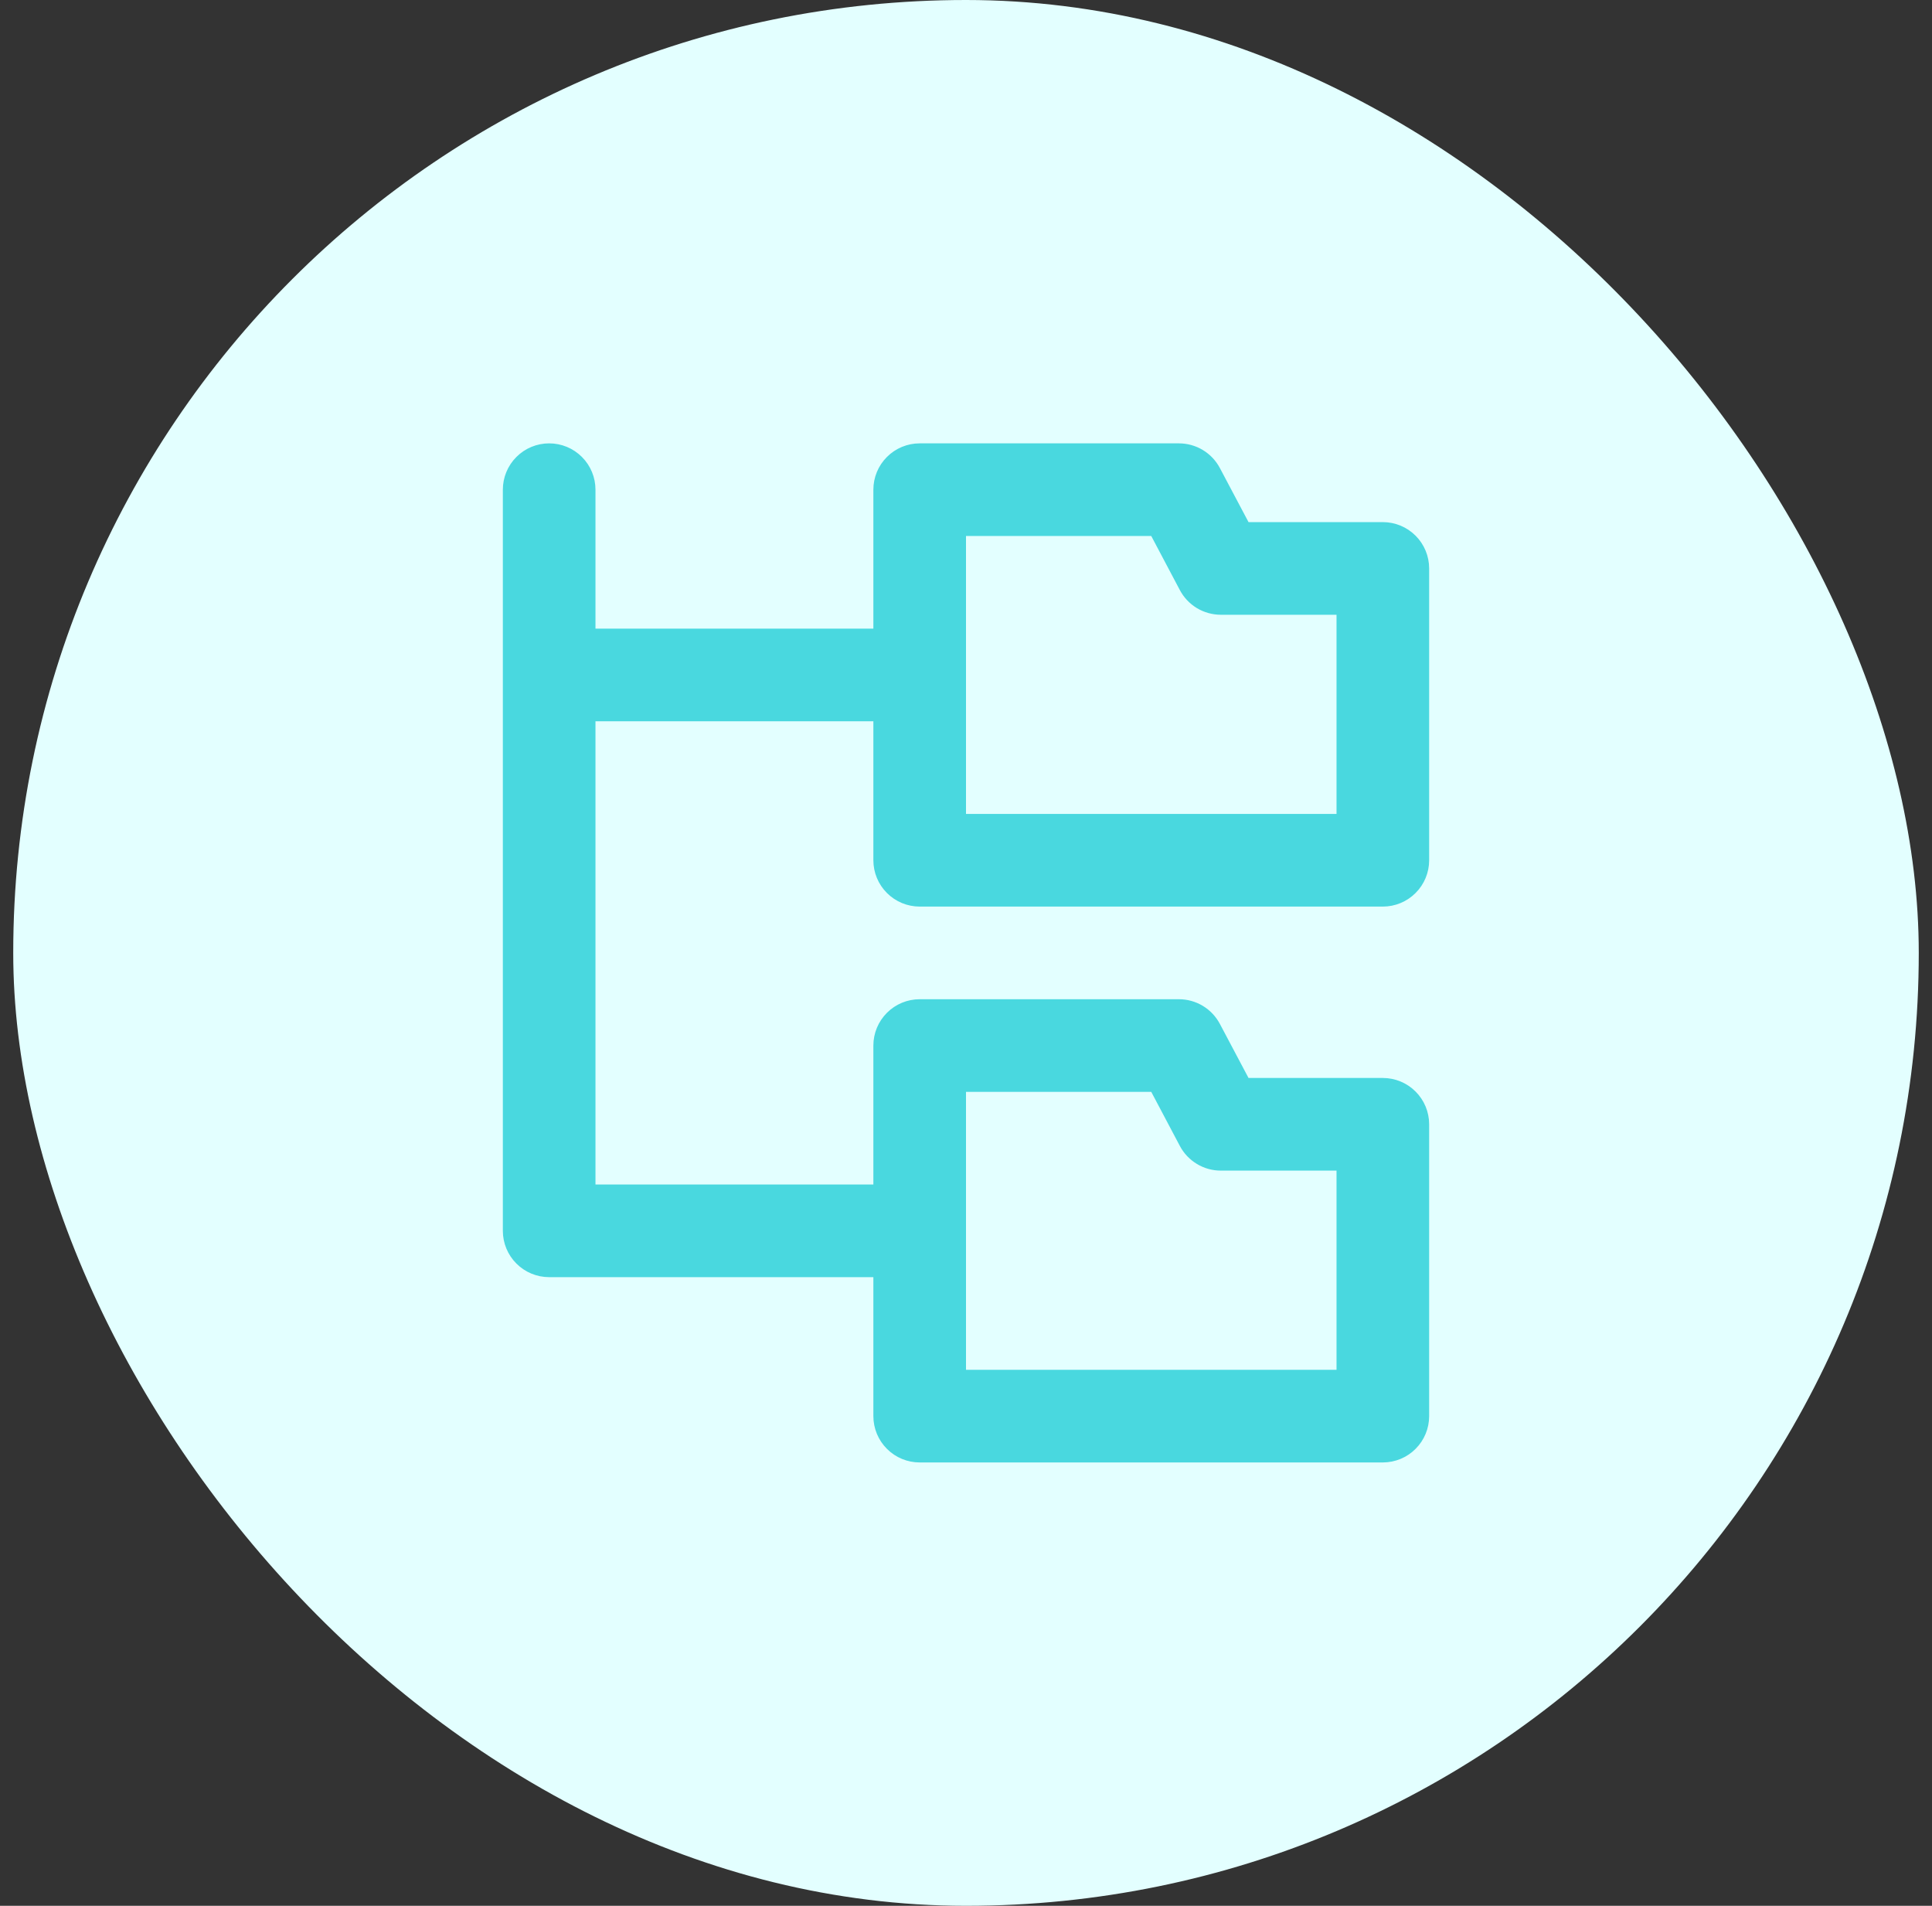 <svg width="73" height="72" viewBox="0 0 73 72" fill="none" xmlns="http://www.w3.org/2000/svg">
<rect x="0" y="0" width="73" height="72" fill="#333333" stroke="none"/>
<rect x="0.5" width="72" height="72" rx="36" fill="#E3FFFF"/>
<path d="M34.75 34.25H52.25C52.714 34.25 53.159 34.066 53.487 33.737C53.816 33.409 54 32.964 54 32.5V21.475C54 21.011 53.816 20.566 53.487 20.238C53.159 19.909 52.714 19.725 52.25 19.725H47.175L46.092 17.681C45.943 17.401 45.721 17.166 45.45 17.002C45.178 16.838 44.867 16.751 44.55 16.75H34.75C34.286 16.75 33.841 16.934 33.513 17.263C33.184 17.591 33 18.036 33 18.5V23.75H22.5V18.5C22.5 18.036 22.316 17.591 21.987 17.263C21.659 16.934 21.214 16.75 20.75 16.75C20.286 16.75 19.841 16.934 19.513 17.263C19.184 17.591 19 18.036 19 18.5V46.5C19 46.964 19.184 47.409 19.513 47.737C19.841 48.066 20.286 48.25 20.75 48.25H33V53.5C33 53.964 33.184 54.409 33.513 54.737C33.841 55.066 34.286 55.25 34.75 55.25H52.25C52.714 55.25 53.159 55.066 53.487 54.737C53.816 54.409 54 53.964 54 53.5V42.475C54 42.011 53.816 41.566 53.487 41.238C53.159 40.909 52.714 40.725 52.25 40.725H47.175L46.092 38.681C45.943 38.401 45.721 38.166 45.45 38.002C45.178 37.838 44.867 37.751 44.55 37.75H34.75C34.286 37.75 33.841 37.934 33.513 38.263C33.184 38.591 33 39.036 33 39.5V44.75H22.5V27.25H33V32.5C33 32.964 33.184 33.409 33.513 33.737C33.841 34.066 34.286 34.25 34.75 34.25ZM36.5 41.25H43.5L44.581 43.294C44.73 43.575 44.953 43.81 45.226 43.974C45.498 44.139 45.81 44.225 46.129 44.225H50.5V51.75H36.5V41.25ZM36.5 20.25H43.5L44.581 22.294C44.73 22.575 44.952 22.809 45.224 22.974C45.496 23.137 45.807 23.224 46.125 23.225H50.5V30.75H36.5V20.25Z" fill="#49D8DF"/>
</svg>
